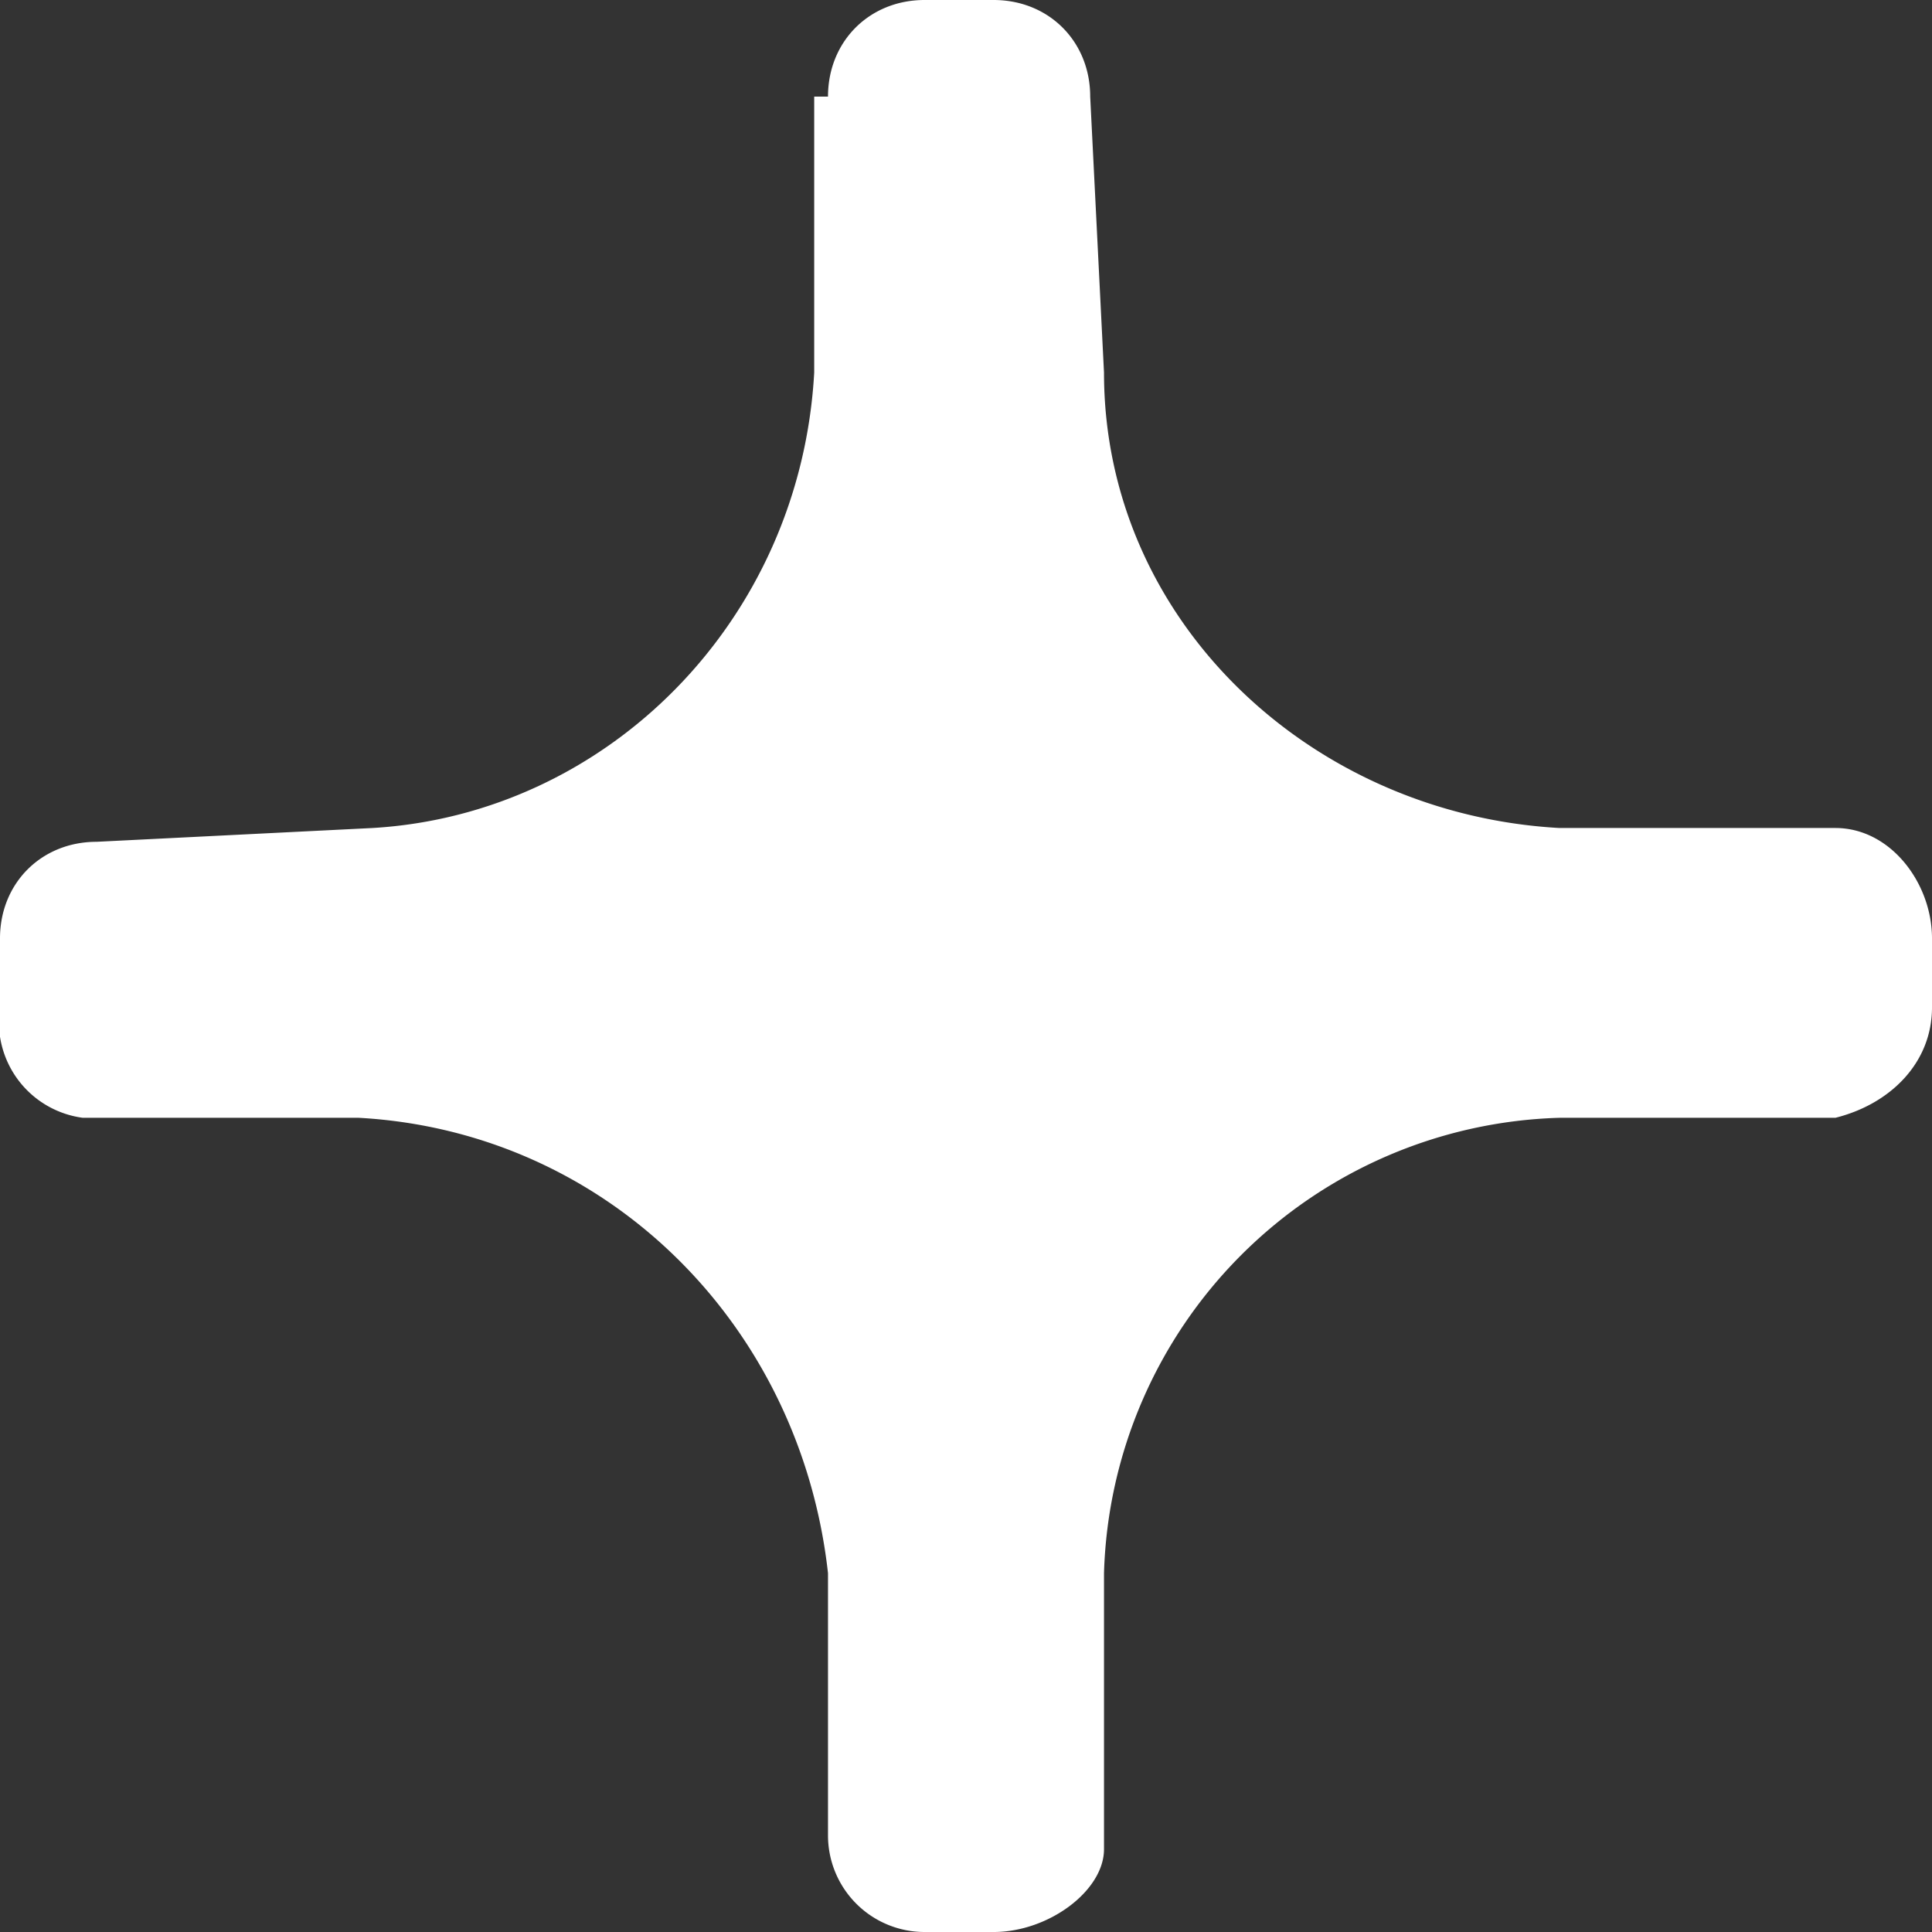 <svg width="14" height="14" fill="none" xmlns="http://www.w3.org/2000/svg"><rect width="100%" height="100%" fill="#333333" stroke="none"/><path fill-rule="evenodd" clip-rule="evenodd" d="M6 .7c0-.4.3-.7.7-.7h.5c.4 0 .7.3.7.7l.1 2C8 4.5 9.5 5.9 11.3 6h2c.4 0 .7.4.7.8v.5c0 .4-.3.7-.7.8h-2A3.4 3.4 0 0 0 8 11.4v2c0 .3-.4.6-.8.6h-.5a.7.7 0 0 1-.7-.7v-1.9c-.2-1.8-1.6-3.2-3.4-3.3h-2a.7.7 0 0 1-.6-.8v-.5c0-.4.3-.7.7-.7l2-.1c1.7-.1 3.1-1.5 3.2-3.3v-2Z" fill="#fff"/></svg>